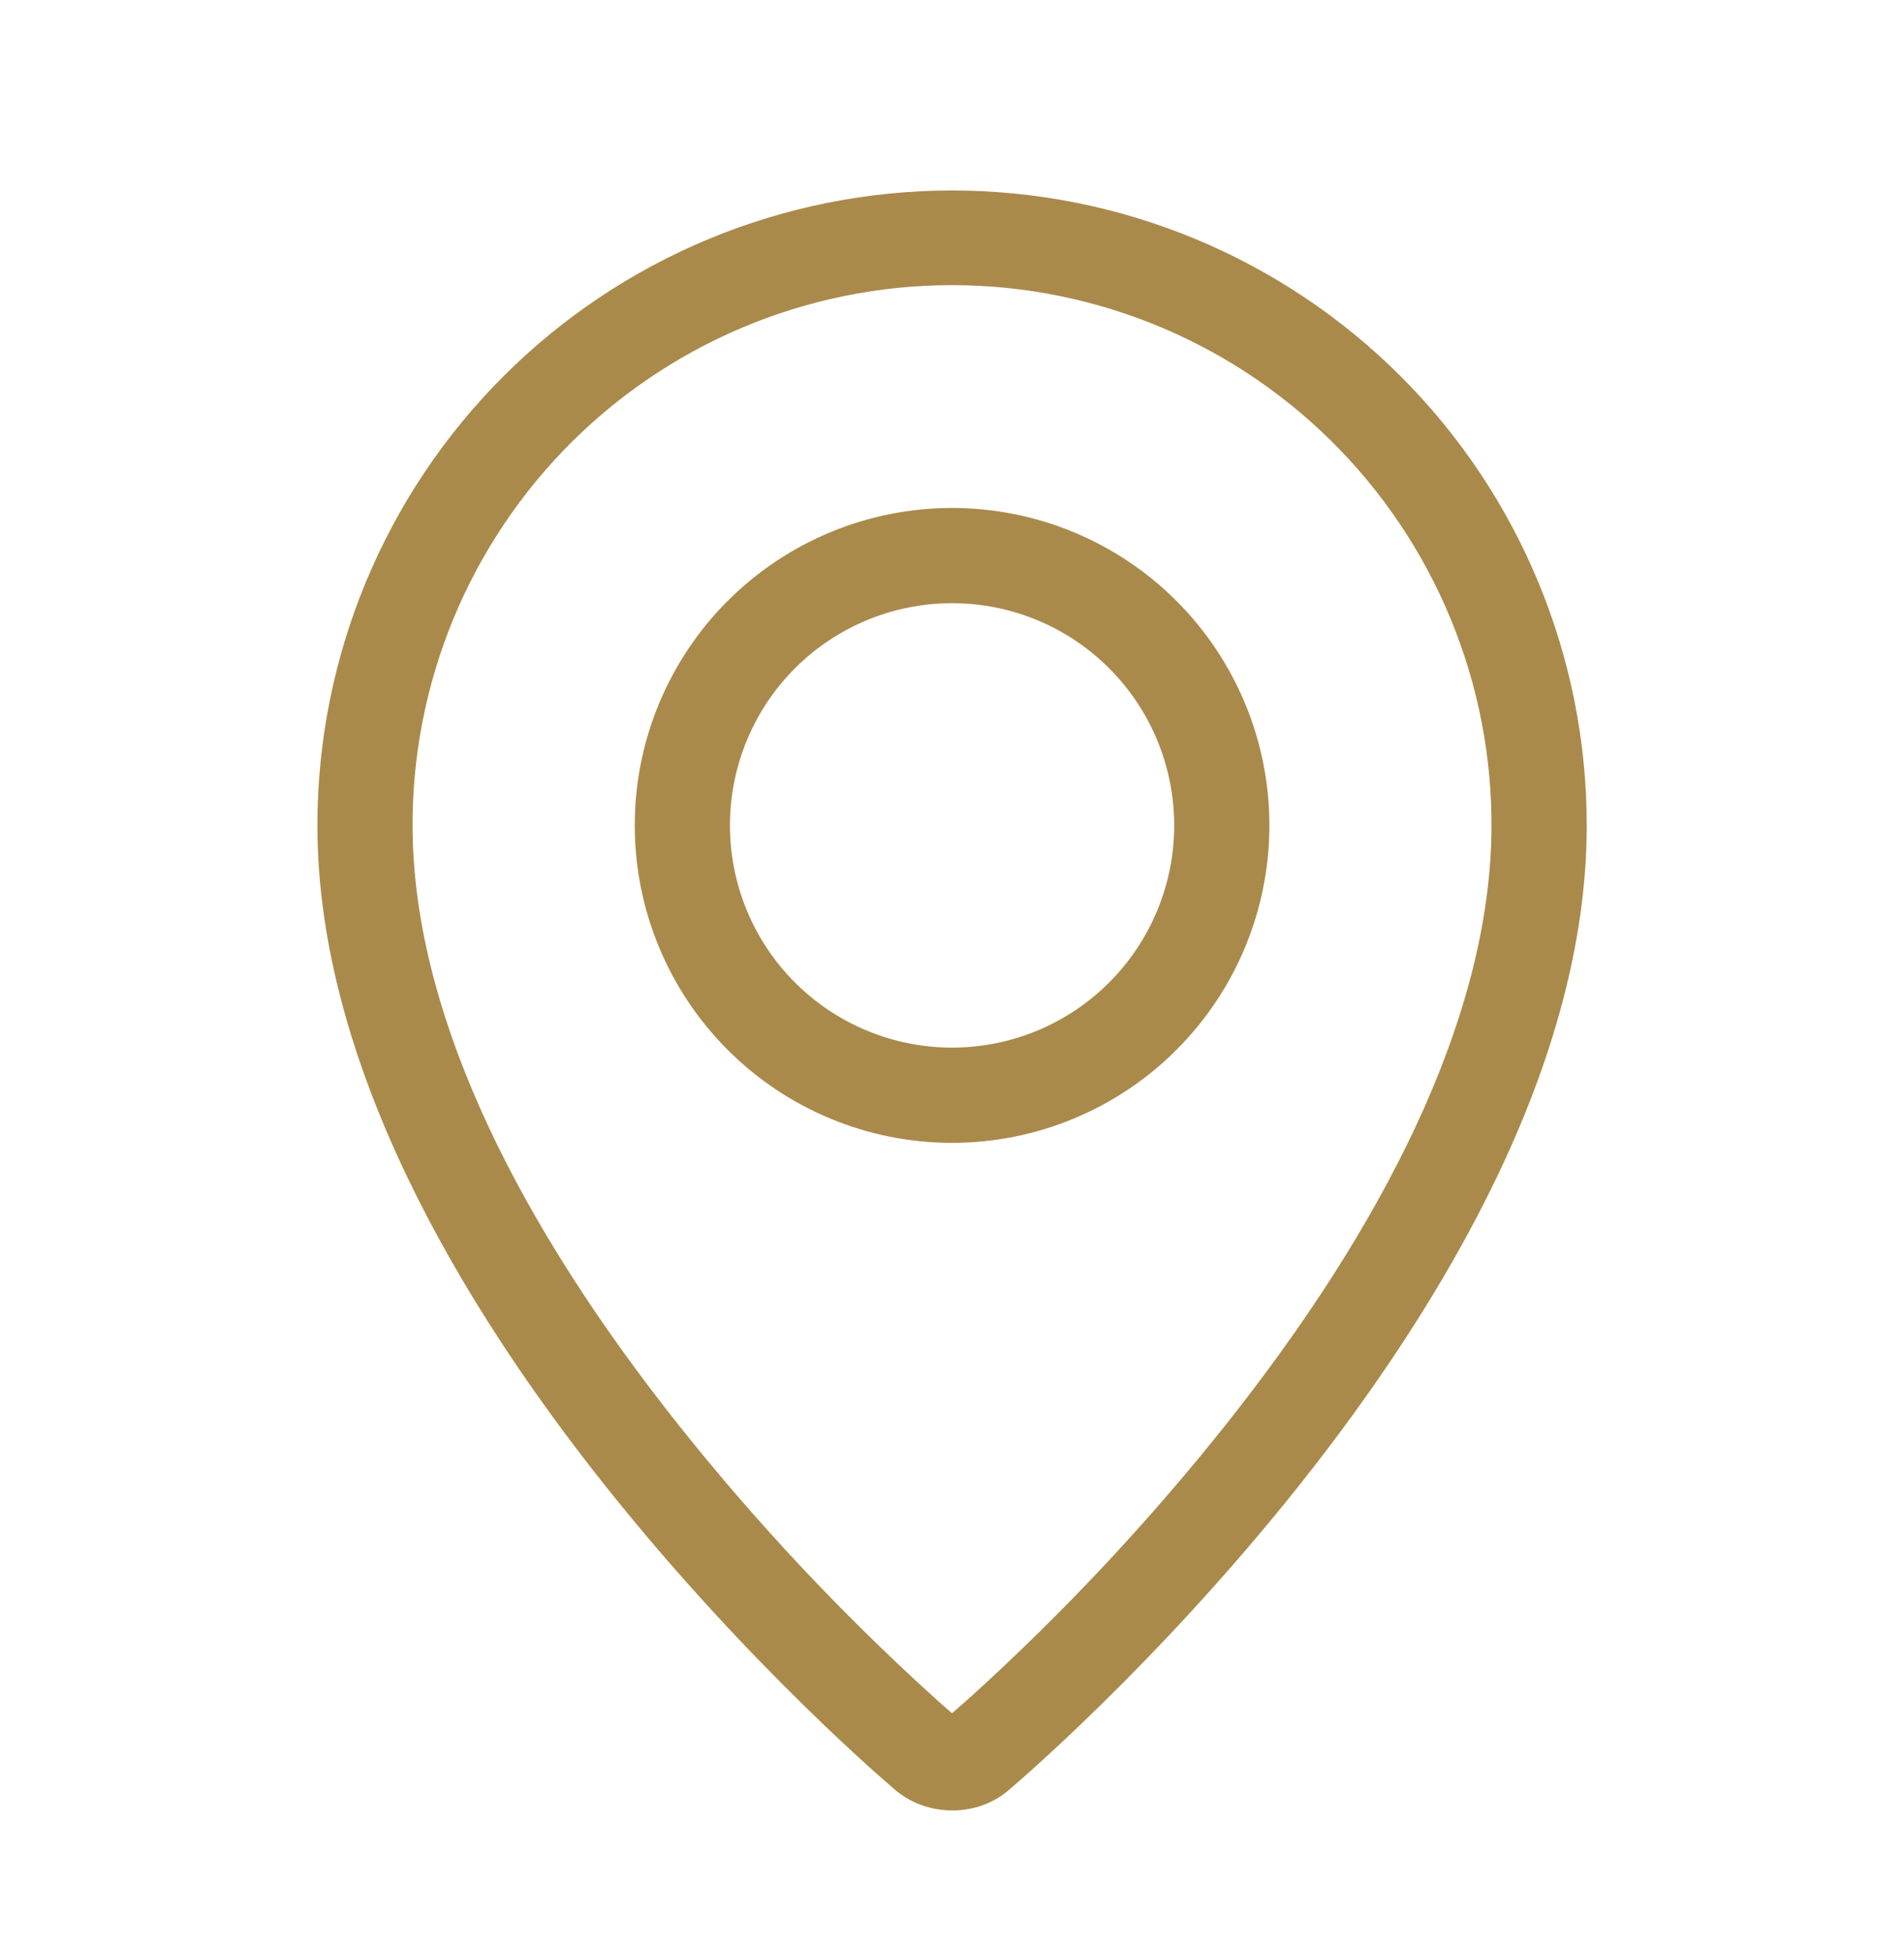 <svg width="40" height="41" viewBox="0 0 40 41" fill="none" xmlns="http://www.w3.org/2000/svg">
<g id="weui:location-outlined">
<path id="Vector" fill-rule="evenodd" clip-rule="evenodd" d="M20.413 35.615C22.33 33.876 24.104 31.985 25.718 29.962C29.118 25.69 31.186 21.478 31.326 17.733C31.382 16.211 31.13 14.694 30.585 13.271C30.041 11.849 29.216 10.551 28.159 9.454C27.102 8.358 25.834 7.486 24.433 6.89C23.031 6.295 21.523 5.988 20 5.988C18.477 5.988 16.97 6.295 15.568 6.89C14.167 7.486 12.899 8.358 11.842 9.454C10.785 10.551 9.96 11.849 9.415 13.271C8.871 14.694 8.619 16.211 8.675 17.733C8.816 21.478 10.886 25.69 14.285 29.962C15.899 31.985 17.673 33.876 19.59 35.615C19.774 35.782 19.911 35.903 20.001 35.978L20.413 35.615ZM18.771 37.557C18.771 37.557 6.668 27.363 6.668 17.333C6.668 13.797 8.073 10.406 10.573 7.905C13.074 5.405 16.465 4 20.001 4C23.538 4 26.929 5.405 29.429 7.905C31.93 10.406 33.335 13.797 33.335 17.333C33.335 27.363 21.231 37.557 21.231 37.557C20.558 38.177 19.45 38.17 18.771 37.557ZM20.001 22C21.239 22 22.426 21.508 23.301 20.633C24.176 19.758 24.668 18.571 24.668 17.333C24.668 16.096 24.176 14.909 23.301 14.034C22.426 13.158 21.239 12.667 20.001 12.667C18.764 12.667 17.577 13.158 16.701 14.034C15.826 14.909 15.335 16.096 15.335 17.333C15.335 18.571 15.826 19.758 16.701 20.633C17.577 21.508 18.764 22 20.001 22ZM20.001 24C18.233 24 16.538 23.298 15.287 22.047C14.037 20.797 13.335 19.101 13.335 17.333C13.335 15.565 14.037 13.87 15.287 12.619C16.538 11.369 18.233 10.667 20.001 10.667C21.769 10.667 23.465 11.369 24.715 12.619C25.966 13.87 26.668 15.565 26.668 17.333C26.668 19.101 25.966 20.797 24.715 22.047C23.465 23.298 21.769 24 20.001 24Z" fill="#AA8A4B"/>
</g>
</svg>
